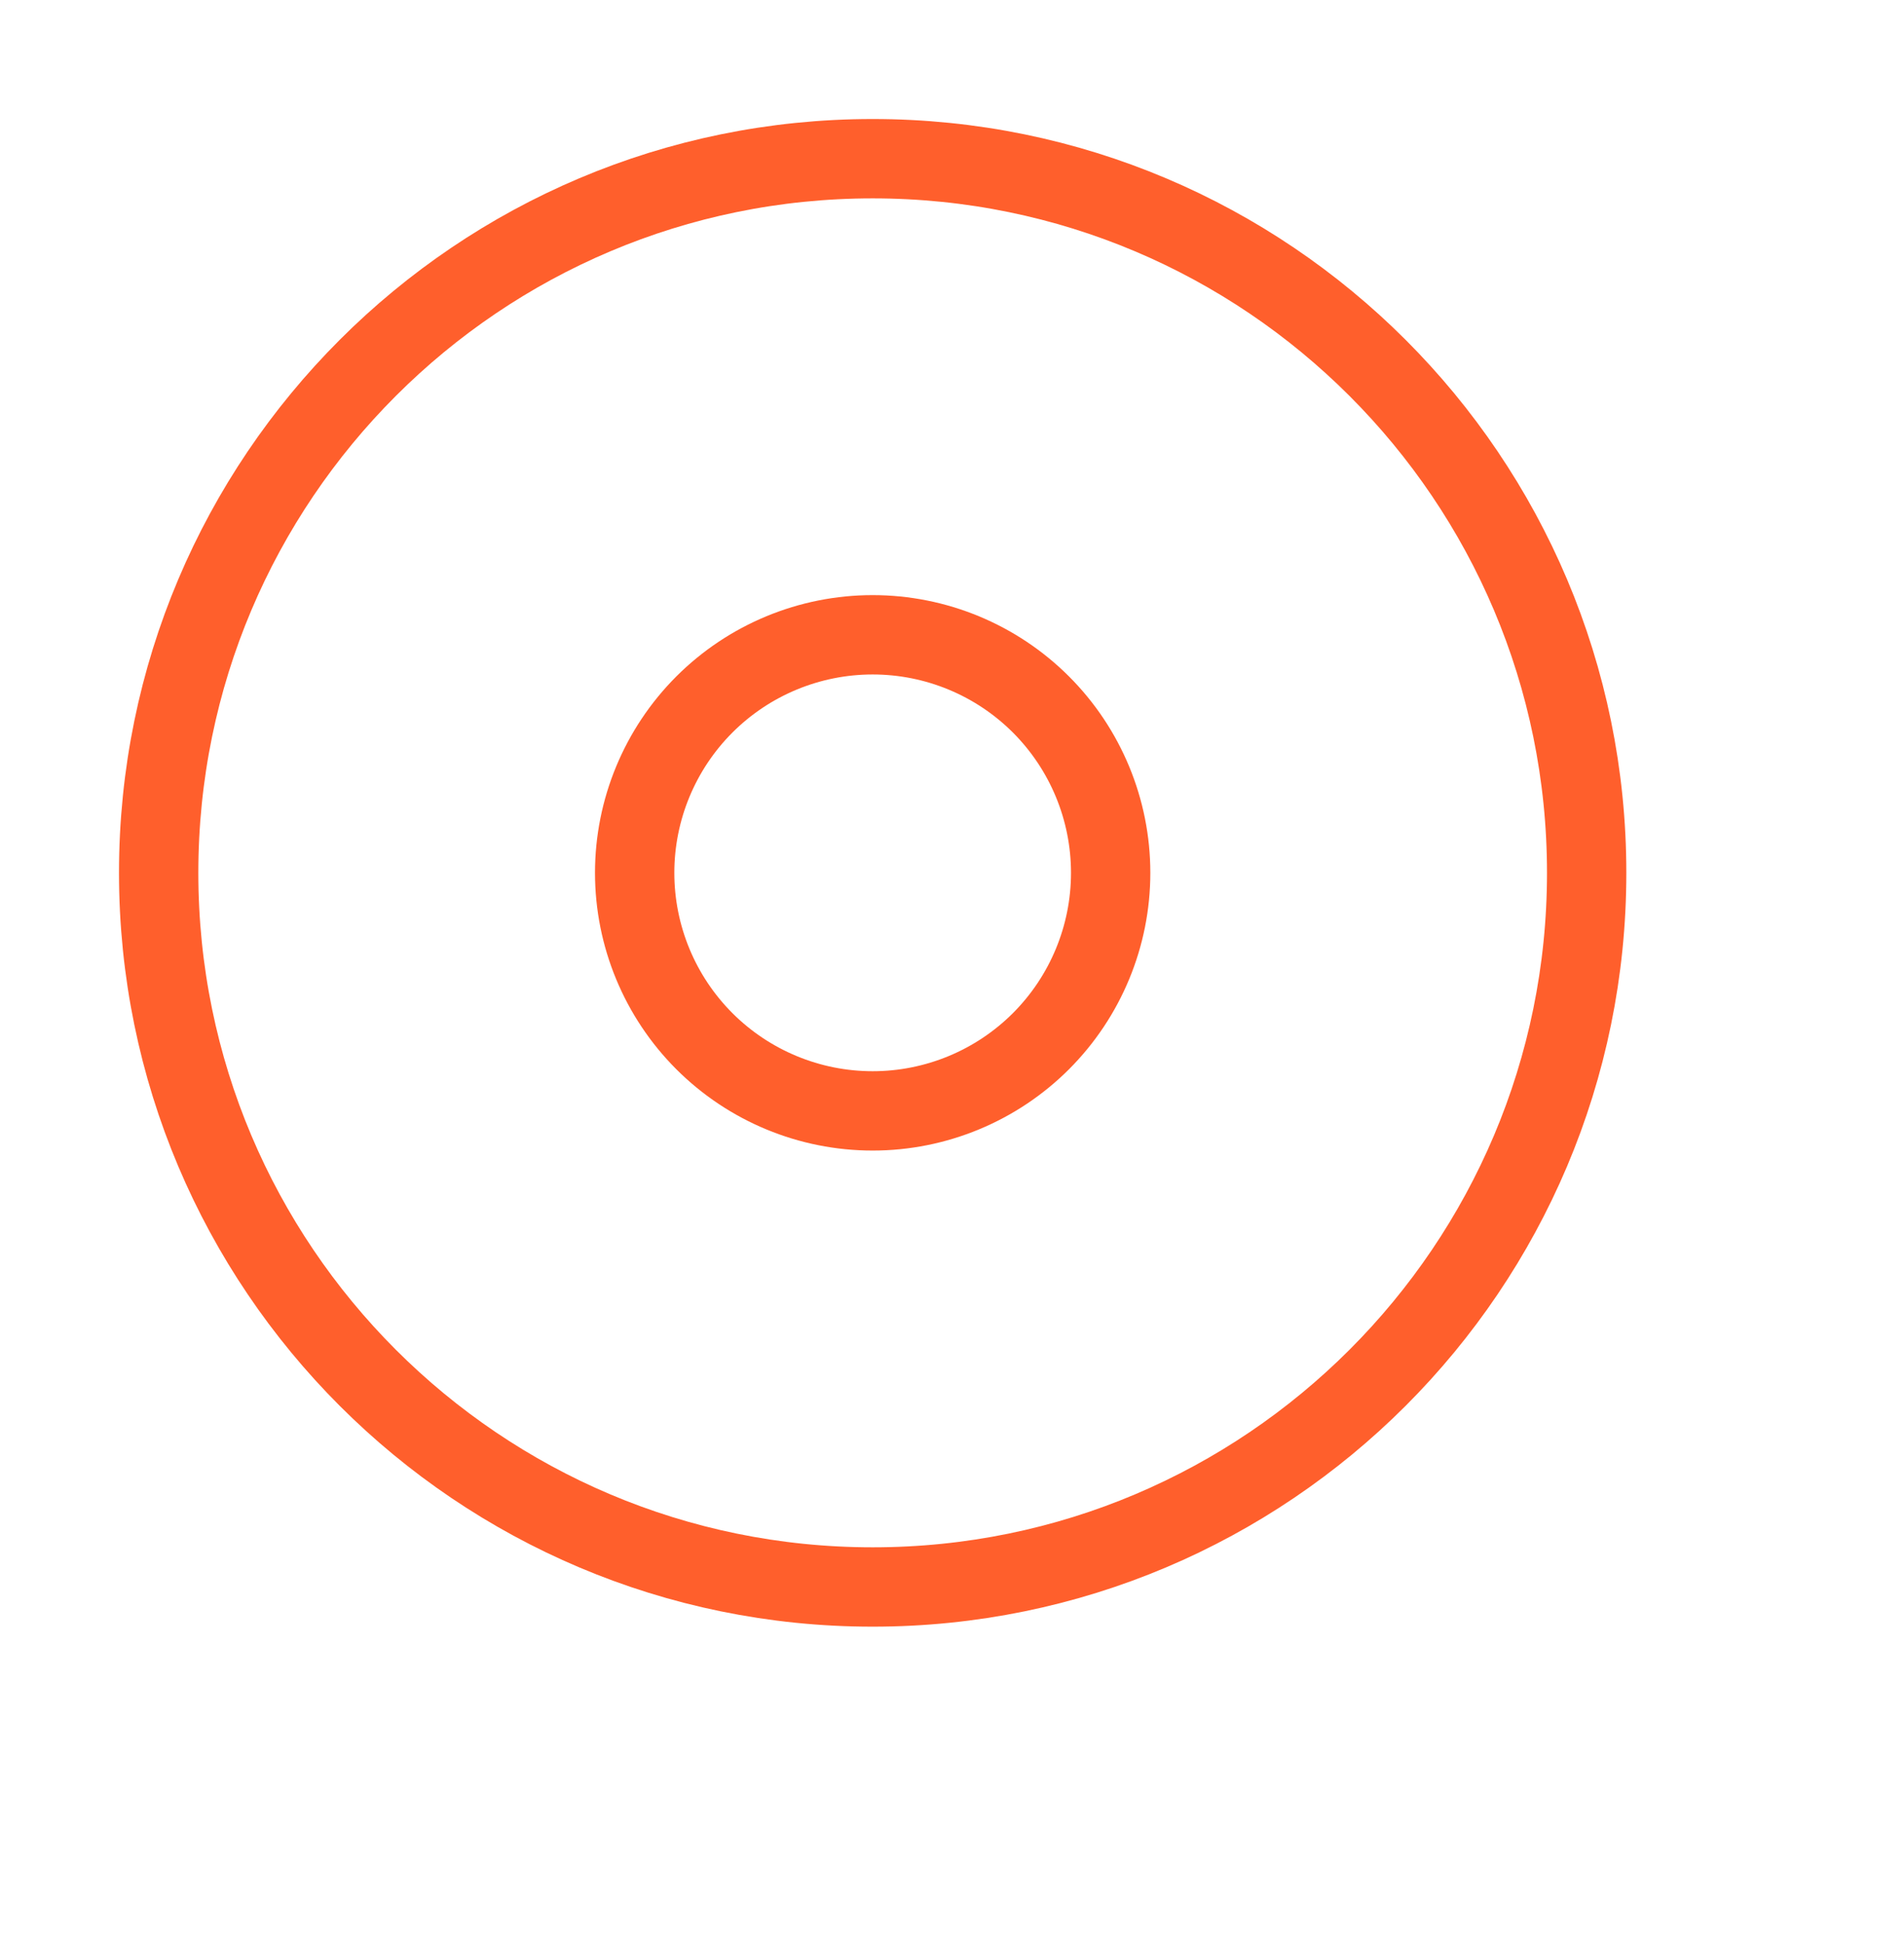 <svg width="48" height="49" viewBox="0 0 48 49" fill="none" xmlns="http://www.w3.org/2000/svg">
<path d="M22 40C31.941 40 40 31.941 40 22C40 12.059 31.941 4 22 4C12.059 4 4 12.059 4 22C4 31.941 12.059 40 22 40Z" stroke="#FF5F2C" stroke-width="2" stroke-linecap="round" stroke-linejoin="round"/>
<path d="M22 28C23.591 28 25.117 27.368 26.243 26.243C27.368 25.117 28 23.591 28 22C28 20.409 27.368 18.883 26.243 17.757C25.117 16.632 23.591 16 22 16C20.409 16 18.883 16.632 17.757 17.757C16.632 18.883 16 20.409 16 22C16 23.591 16.632 25.117 17.757 26.243C18.883 27.368 20.409 28 22 28Z" stroke="#FF5F2C" stroke-width="2" stroke-linecap="round" stroke-linejoin="round"/>
</svg>
